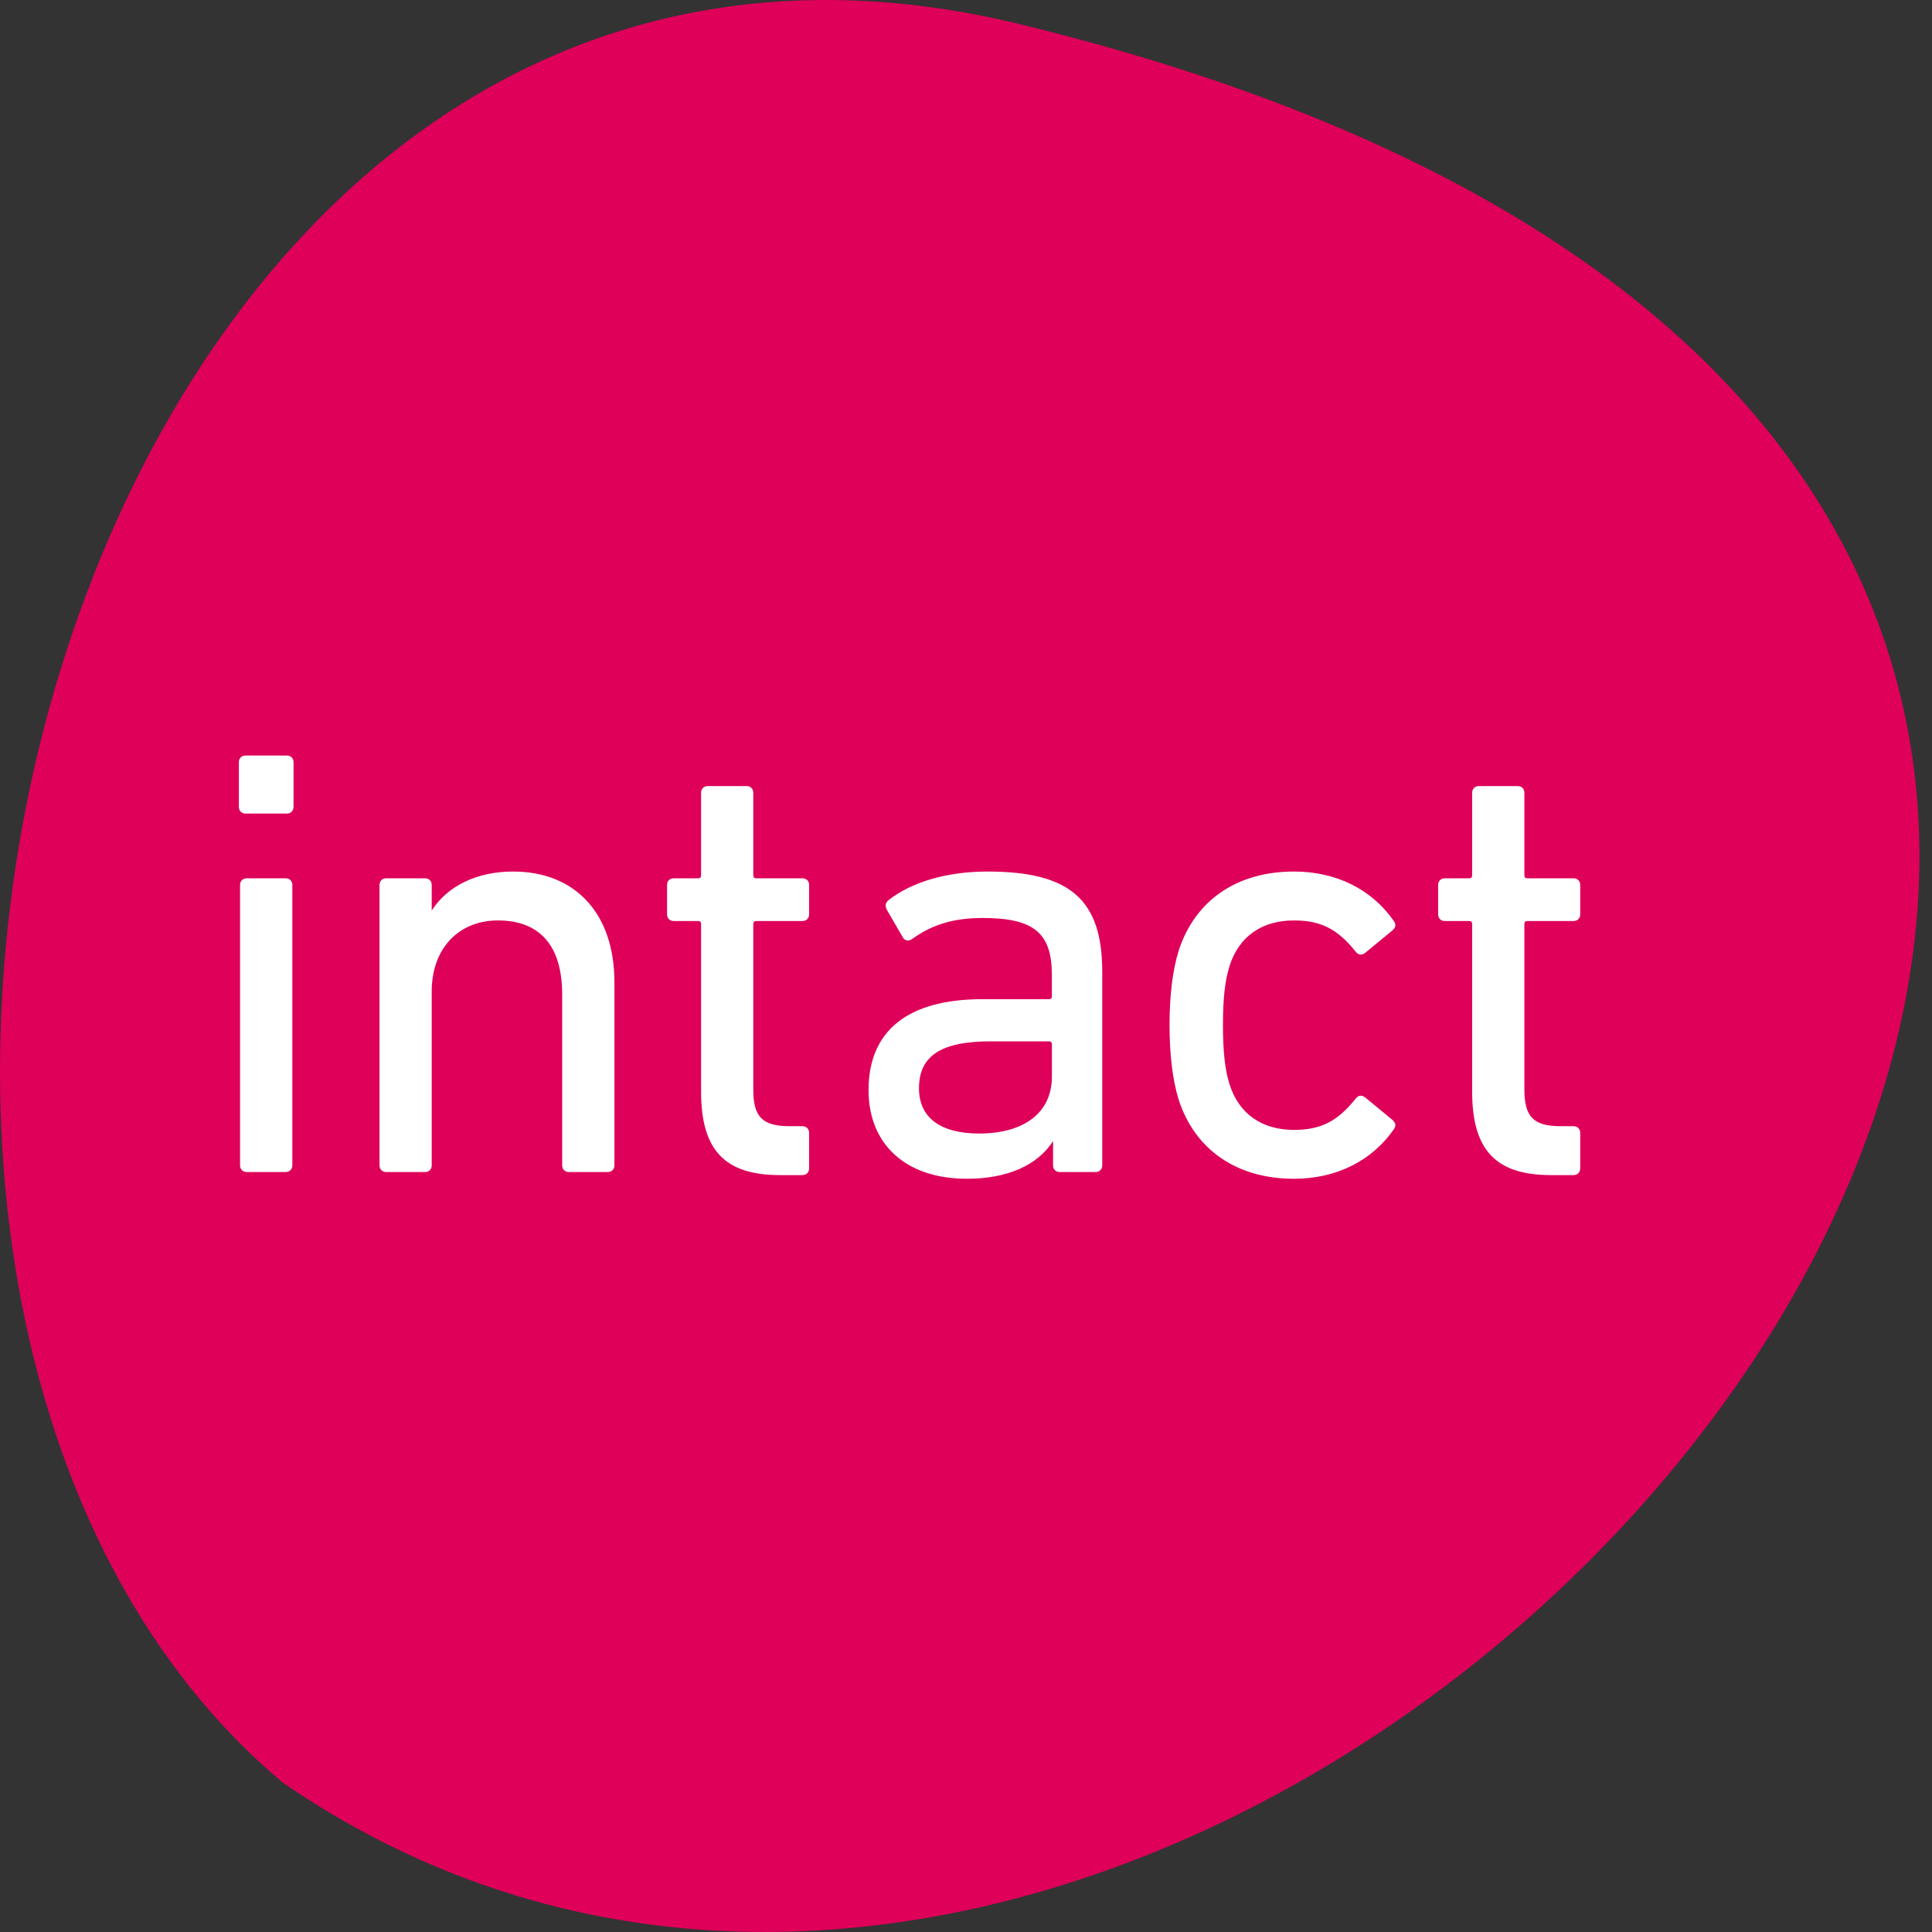 <svg width="48" height="48" viewBox="0 0 48 48" fill="none" xmlns="http://www.w3.org/2000/svg">
<rect x="0" y="0" width="48" height="48" fill="#333333" stroke="none"/>
<g clip-path="url(#clip0)">
<path fill-rule="evenodd" clip-rule="evenodd" d="M7.023 44.287C-7.639 31.966 1.704 -5.138 25.327 0.598C73.575 12.31 32.499 61.801 7.023 44.287" fill="#DE0059"/>
<path fill-rule="evenodd" clip-rule="evenodd" d="M7.126 18.771H6.102C6.002 18.771 5.935 18.838 5.935 18.939V20.045C5.935 20.145 6.002 20.213 6.102 20.213H7.126C7.226 20.213 7.293 20.145 7.293 20.045V18.939C7.293 18.838 7.226 18.771 7.126 18.771V18.771ZM12.747 21.653C11.856 21.653 11.121 22.006 10.726 22.622V21.988C10.726 21.888 10.66 21.821 10.56 21.821H9.596C9.496 21.821 9.429 21.888 9.429 21.989V28.951C9.429 29.051 9.496 29.119 9.596 29.119H10.56C10.66 29.119 10.726 29.051 10.726 28.951V24.628C10.726 23.575 11.387 22.868 12.37 22.868C13.416 22.868 13.967 23.502 13.967 24.703V28.951C13.967 29.051 14.034 29.119 14.135 29.119H15.098C15.198 29.119 15.265 29.051 15.265 28.951V24.399C15.265 22.705 14.301 21.653 12.747 21.653V21.653ZM7.095 21.821H6.132C6.032 21.821 5.964 21.888 5.964 21.989V28.951C5.964 29.051 6.032 29.119 6.132 29.119H7.095C7.196 29.119 7.263 29.051 7.263 28.951V21.989C7.263 21.888 7.196 21.821 7.095 21.821V21.821ZM37.947 22.883H39.093C39.193 22.883 39.26 22.816 39.26 22.716V21.988C39.26 21.888 39.193 21.821 39.093 21.821H37.948C37.896 21.821 37.873 21.798 37.873 21.745V19.698C37.873 19.597 37.806 19.53 37.705 19.53H36.741C36.641 19.53 36.575 19.597 36.575 19.698V21.745C36.575 21.798 36.552 21.821 36.502 21.821H35.898C35.798 21.821 35.73 21.888 35.73 21.988V22.716C35.73 22.816 35.798 22.883 35.898 22.883H36.502C36.552 22.883 36.575 22.906 36.575 22.958V27.117C36.575 28.573 37.161 29.195 38.534 29.195H39.093C39.193 29.195 39.26 29.127 39.26 29.027V28.148C39.26 28.048 39.193 27.98 39.093 27.98H38.776C38.102 27.98 37.873 27.75 37.873 27.071V22.958C37.873 22.906 37.896 22.883 37.947 22.883V22.883ZM33.923 27.27C33.837 27.201 33.751 27.208 33.687 27.288C33.234 27.859 32.816 28.072 32.148 28.072C31.349 28.072 30.781 27.671 30.549 26.944C30.435 26.58 30.384 26.137 30.384 25.462C30.384 24.799 30.435 24.359 30.549 23.995C30.781 23.269 31.349 22.868 32.148 22.868C32.816 22.868 33.234 23.081 33.687 23.651C33.751 23.731 33.837 23.738 33.923 23.669L34.587 23.122C34.676 23.048 34.69 22.98 34.634 22.888C34.08 22.092 33.197 21.653 32.148 21.653C30.73 21.653 29.688 22.37 29.283 23.621C29.133 24.11 29.057 24.729 29.057 25.462C29.057 26.205 29.133 26.829 29.283 27.319C29.687 28.569 30.73 29.286 32.148 29.286C33.197 29.286 34.08 28.847 34.634 28.051C34.69 27.96 34.676 27.892 34.587 27.817L33.923 27.27ZM19.935 21.821H18.79C18.739 21.821 18.715 21.798 18.715 21.745V19.698C18.715 19.597 18.649 19.53 18.548 19.53H17.584C17.485 19.53 17.418 19.597 17.418 19.698V21.745C17.418 21.798 17.394 21.821 17.343 21.821H16.739C16.64 21.821 16.573 21.888 16.573 21.988V22.716C16.573 22.816 16.64 22.883 16.739 22.883H17.343C17.394 22.883 17.418 22.906 17.418 22.958V27.117C17.418 28.573 18.003 29.195 19.377 29.195H19.935C20.035 29.195 20.102 29.127 20.102 29.027V28.148C20.102 28.048 20.035 27.98 19.935 27.98H19.619C18.943 27.98 18.715 27.75 18.715 27.071V22.958C18.715 22.906 18.738 22.883 18.788 22.883H19.935C20.035 22.883 20.102 22.816 20.102 22.716V21.988C20.102 21.888 20.035 21.821 19.935 21.821V21.821ZM24.534 21.653C23.533 21.653 22.656 21.908 22.066 22.37C21.995 22.441 21.986 22.509 22.033 22.603L22.438 23.301C22.487 23.38 22.591 23.387 22.674 23.321C23.167 22.966 23.704 22.807 24.413 22.807C25.683 22.807 26.133 23.177 26.133 24.218V24.75C26.133 24.802 26.11 24.824 26.059 24.824H24.413C22.558 24.824 21.579 25.605 21.579 27.084C21.579 28.442 22.515 29.286 24.022 29.286C25.022 29.286 25.78 28.953 26.163 28.349V28.951C26.163 29.052 26.23 29.119 26.329 29.119H27.218C27.319 29.119 27.385 29.051 27.385 28.951V24.142C27.385 22.351 26.586 21.653 24.534 21.653V21.653ZM26.134 26.752C26.134 27.634 25.457 28.162 24.324 28.162C23.362 28.162 22.832 27.763 22.832 27.04C22.832 26.232 23.38 25.872 24.612 25.872H26.06C26.111 25.872 26.134 25.895 26.134 25.946V26.752Z" fill="white"/>
</g>
<defs>
<clipPath id="clip0">
<path d="M0 0H48V48H0V0Z" fill="white"/>
</clipPath>
</defs>
</svg>
